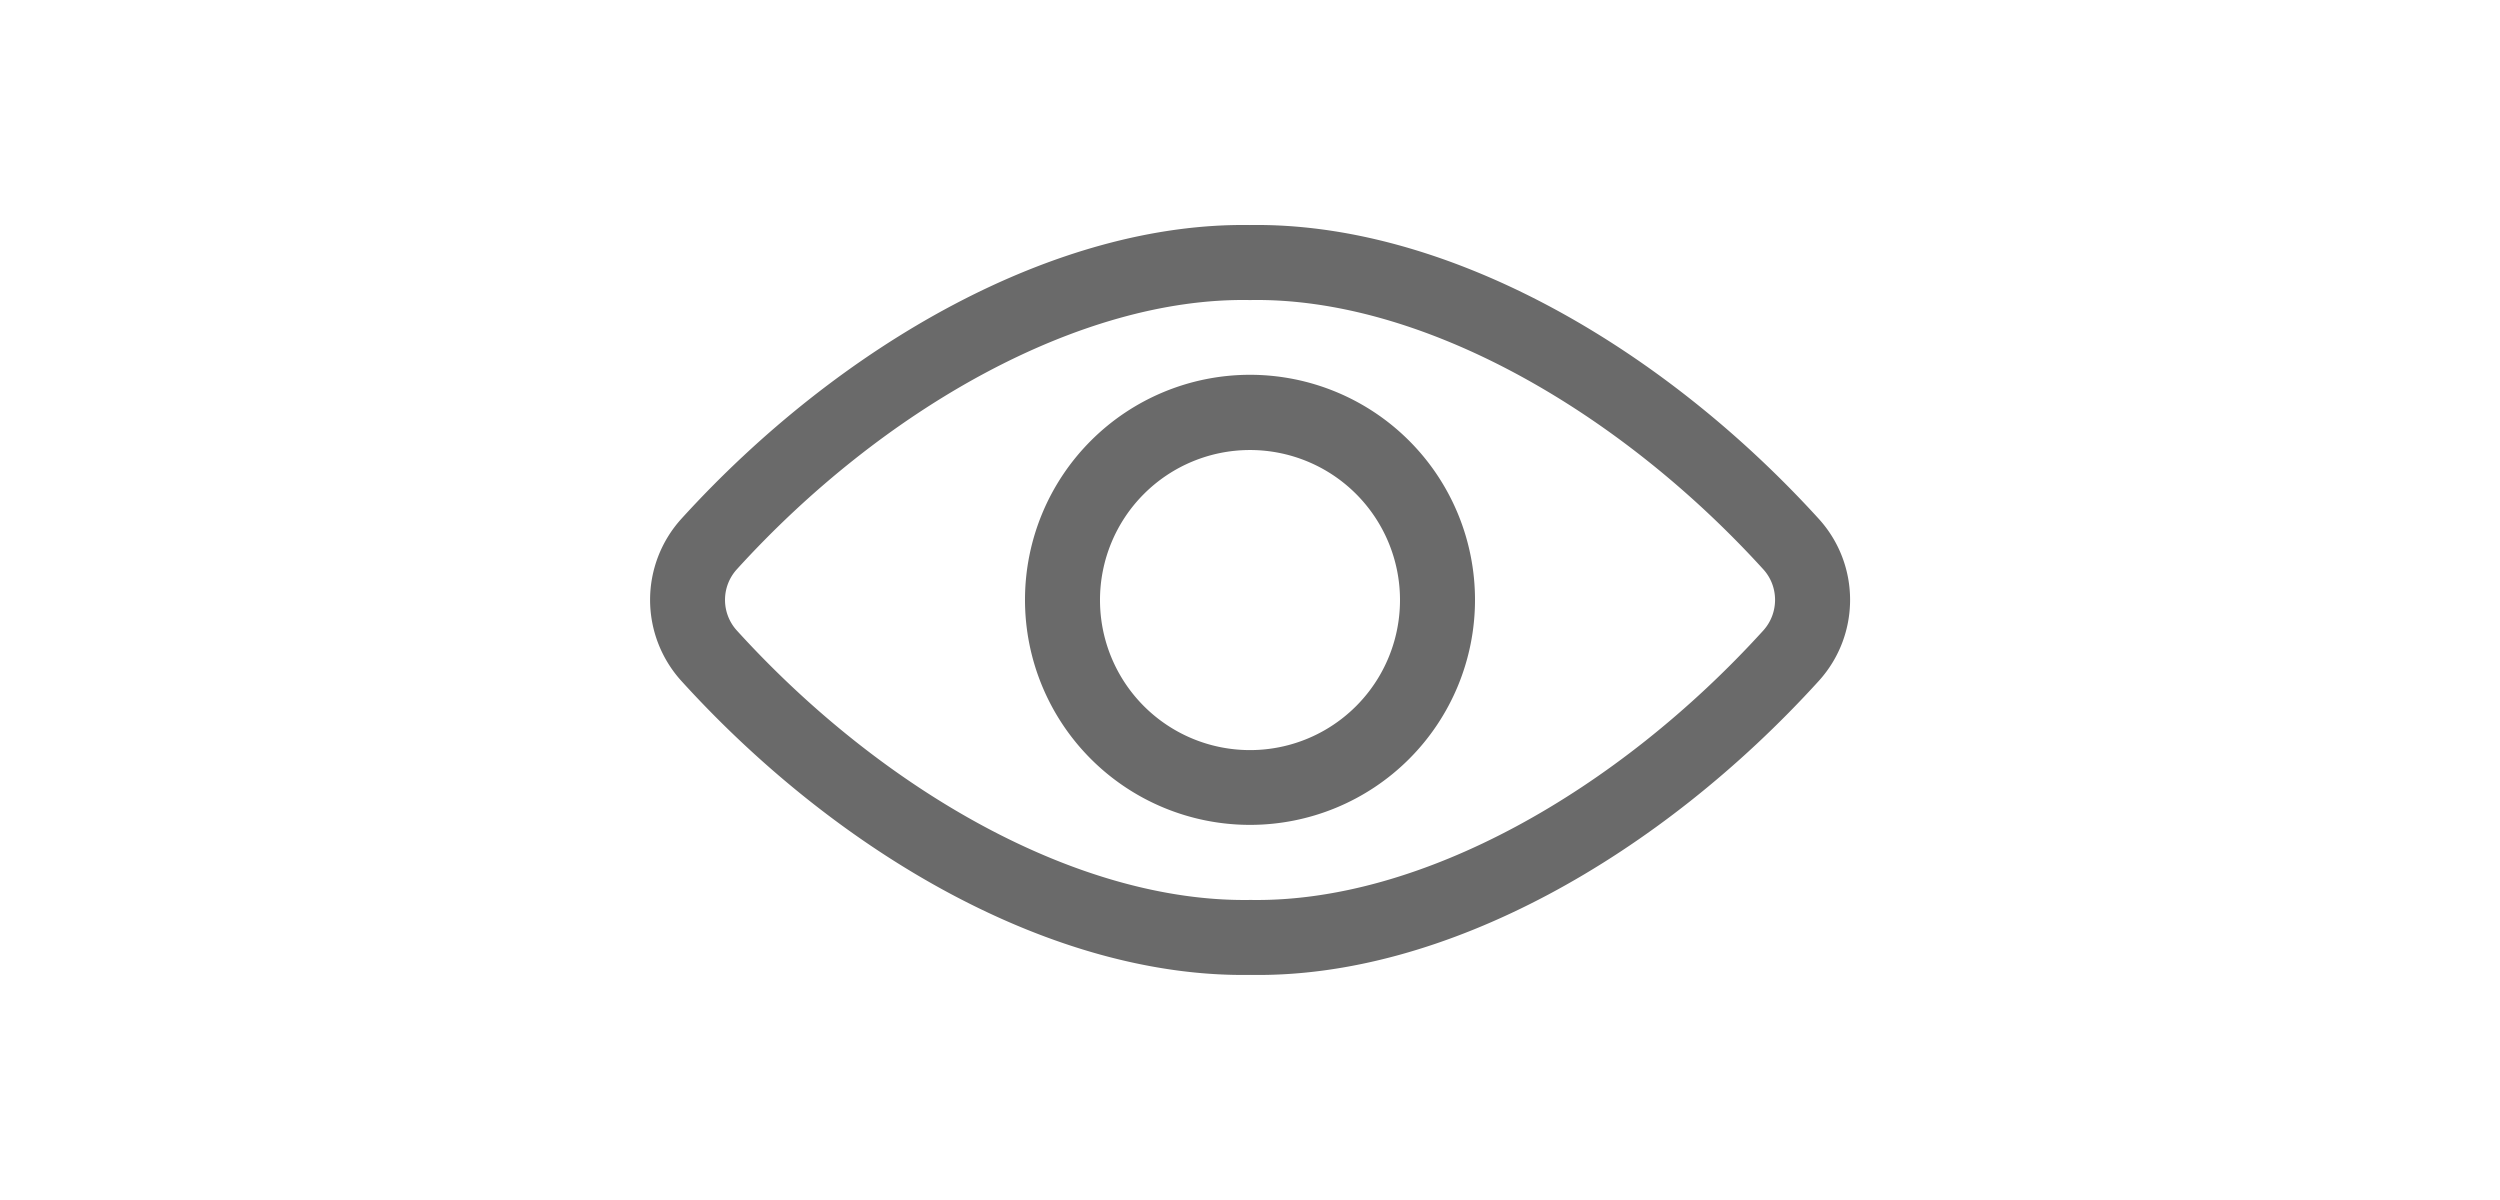 <svg xmlns="http://www.w3.org/2000/svg" viewBox="0 0 24 24" width="50px"><path style=" stroke:none;fill-rule:nonzero;fill:rgb(41.569%,41.569%,41.569%);fill-opacity:1;" d="M12.013 4.501c-3.88-.065-8.202 2.372-11.39 5.88a2.414 2.414 0 0 0-.001 3.232c3.183 3.506 7.481 5.95 11.39 5.885 3.885.066 8.183-2.378 11.367-5.883.83-.92.83-2.314.002-3.232-3.194-3.512-7.515-5.947-11.394-5.882zm0 1.5c3.378-.057 7.328 2.17 10.256 5.389.31.344.31.872-.002 1.219-2.92 3.213-6.848 5.446-10.254 5.39-3.432.056-7.36-2.178-10.279-5.392a.91.91 0 0 1 .002-1.22c2.922-3.216 6.872-5.443 10.251-5.386zM15 12a3 3 0 1 1-6 .004 3 3 0 0 1 6-.007zm1.5 0v-.003a4.5 4.5 0 1 0-9-.002 4.5 4.5 0 0 0 9 .005"></path></svg>